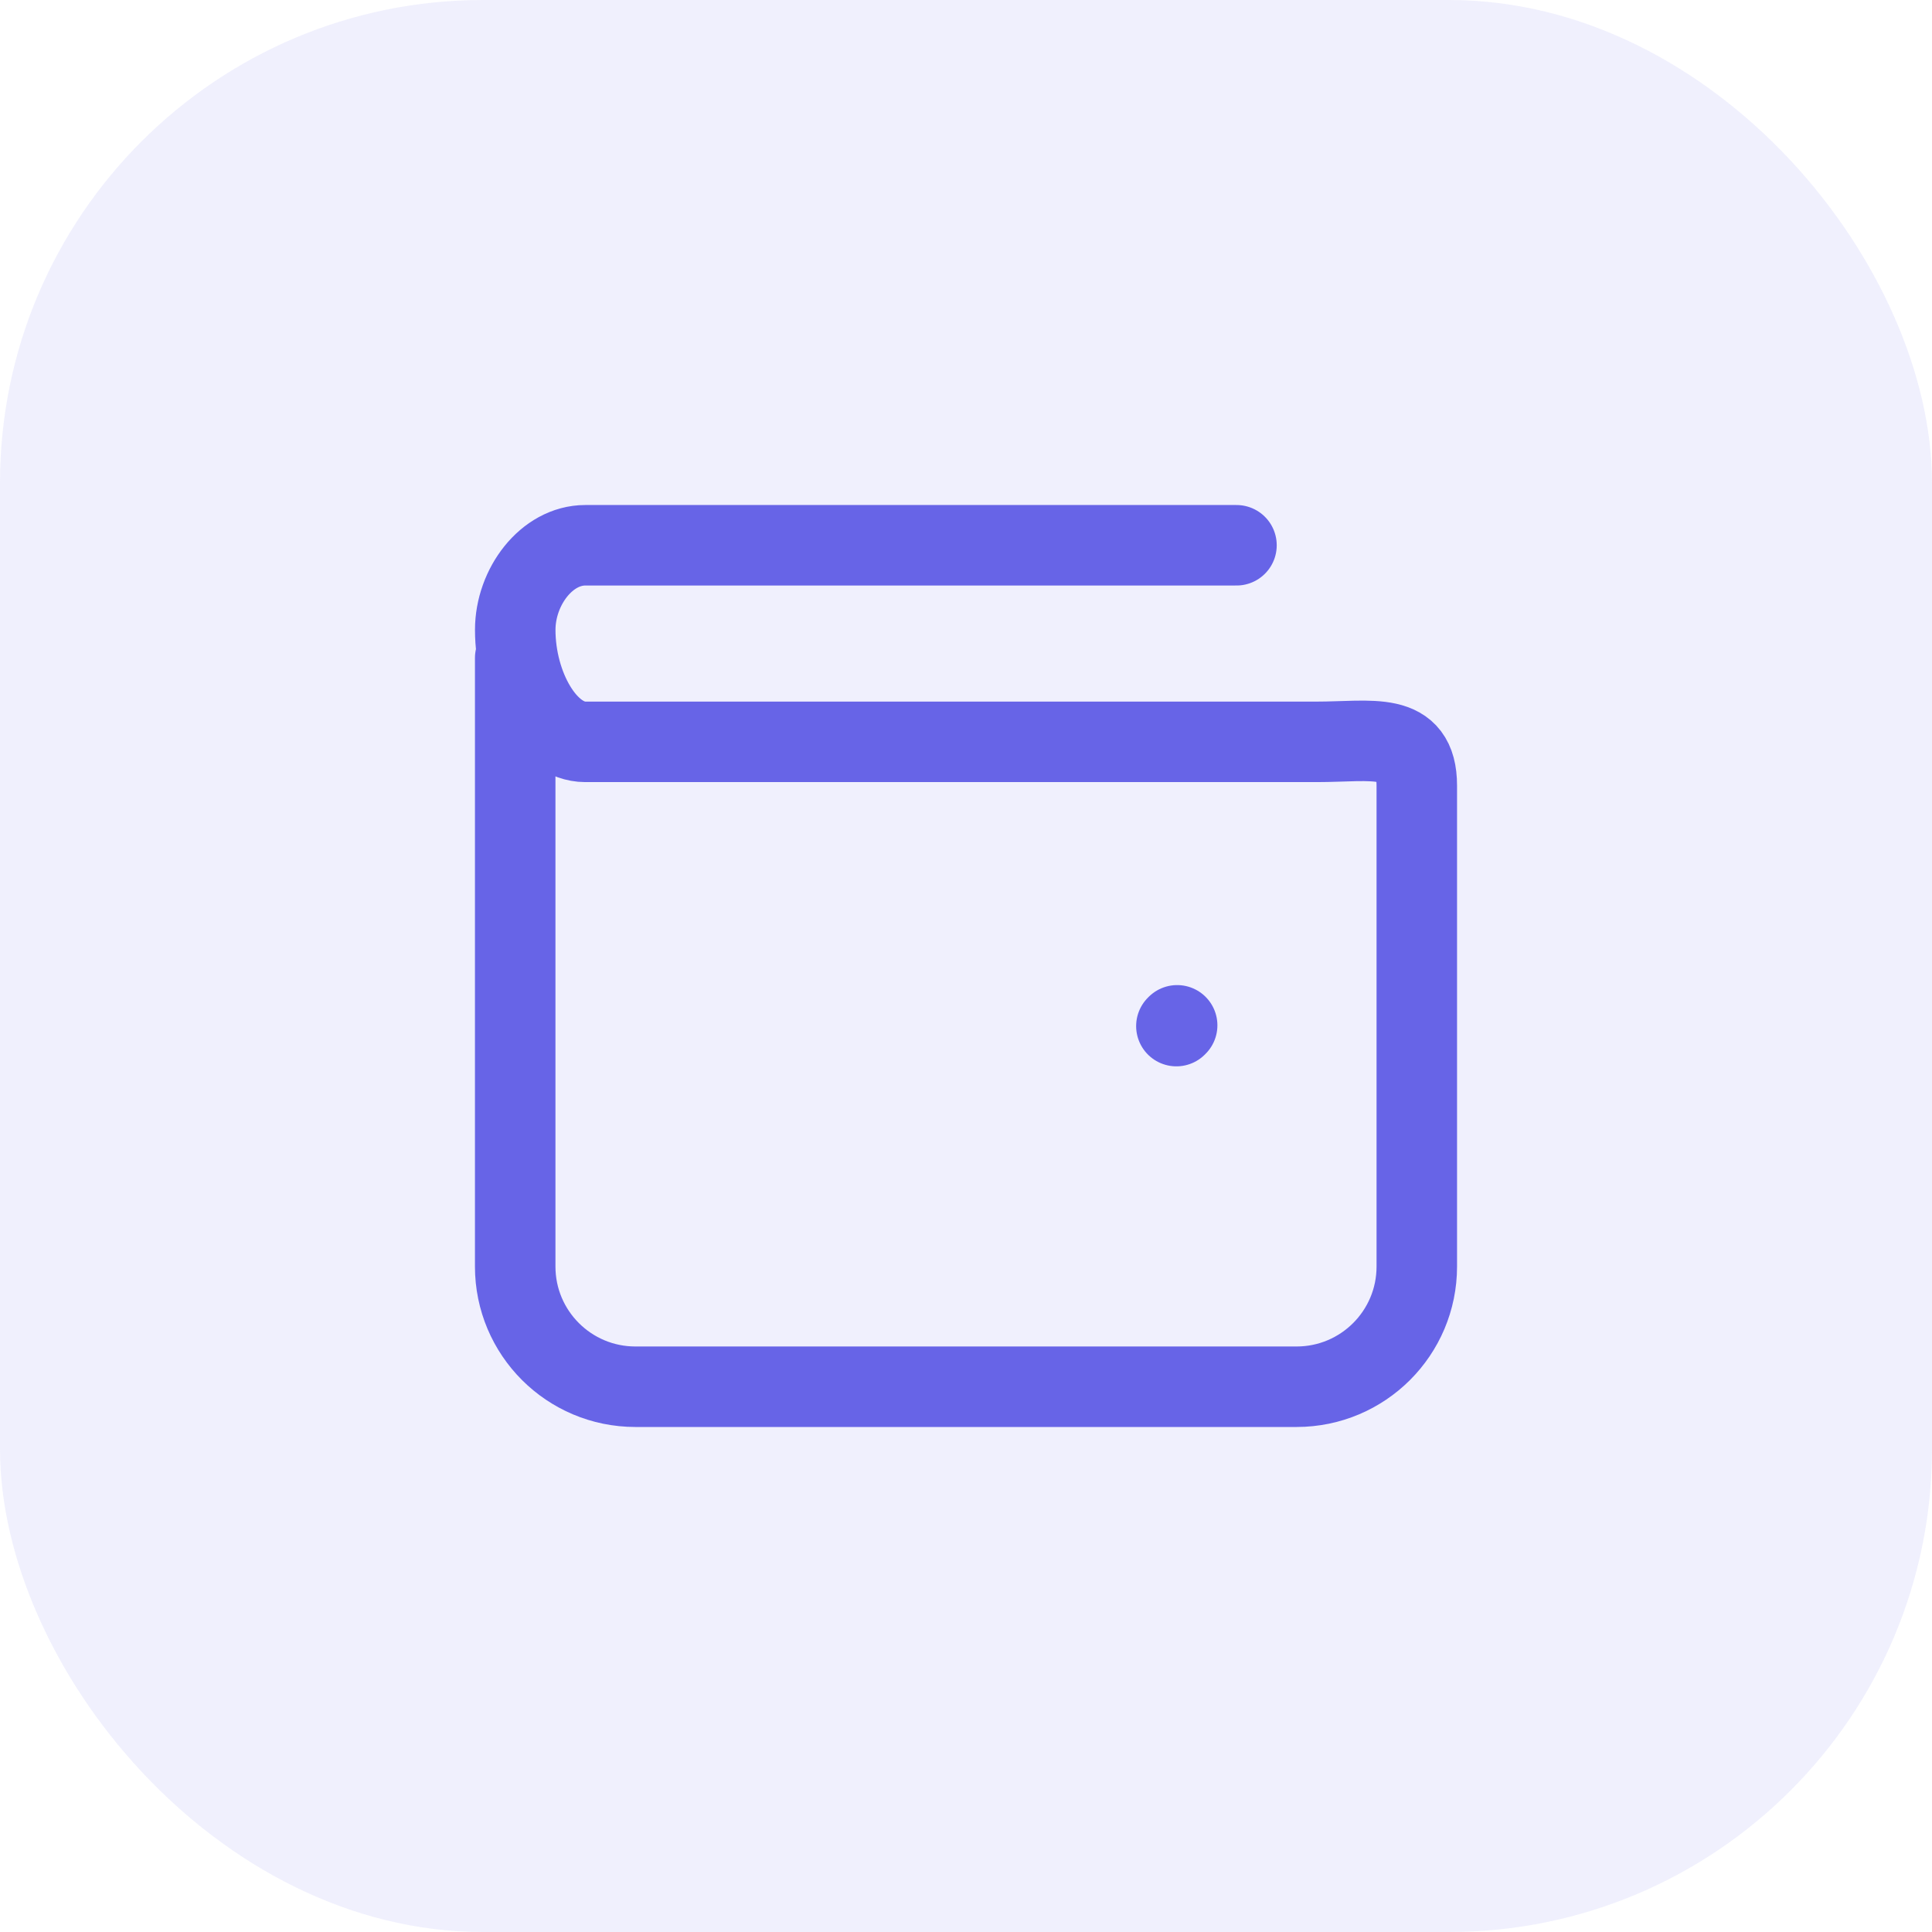 <svg width="48" height="48" viewBox="0 0 48 48" fill="none" xmlns="http://www.w3.org/2000/svg">
<rect width="48" height="48" rx="12" fill="#6764E7" fill-opacity="0.1"/>
<path d="M30.72 13.547H14.542C13.58 13.547 12.802 14.581 12.801 15.647C12.8 17.047 13.58 18.431 14.542 18.431H32.711C34.086 18.431 35.2 18.145 35.2 19.52V31.467C35.2 33.116 33.863 34.453 32.213 34.453H15.787C14.137 34.453 12.8 33.116 12.8 31.467V16.347M29.246 25.474L29.227 25.493" stroke="#6764E7" stroke-width="2" stroke-linecap="round" stroke-linejoin="round"/>
</svg>

